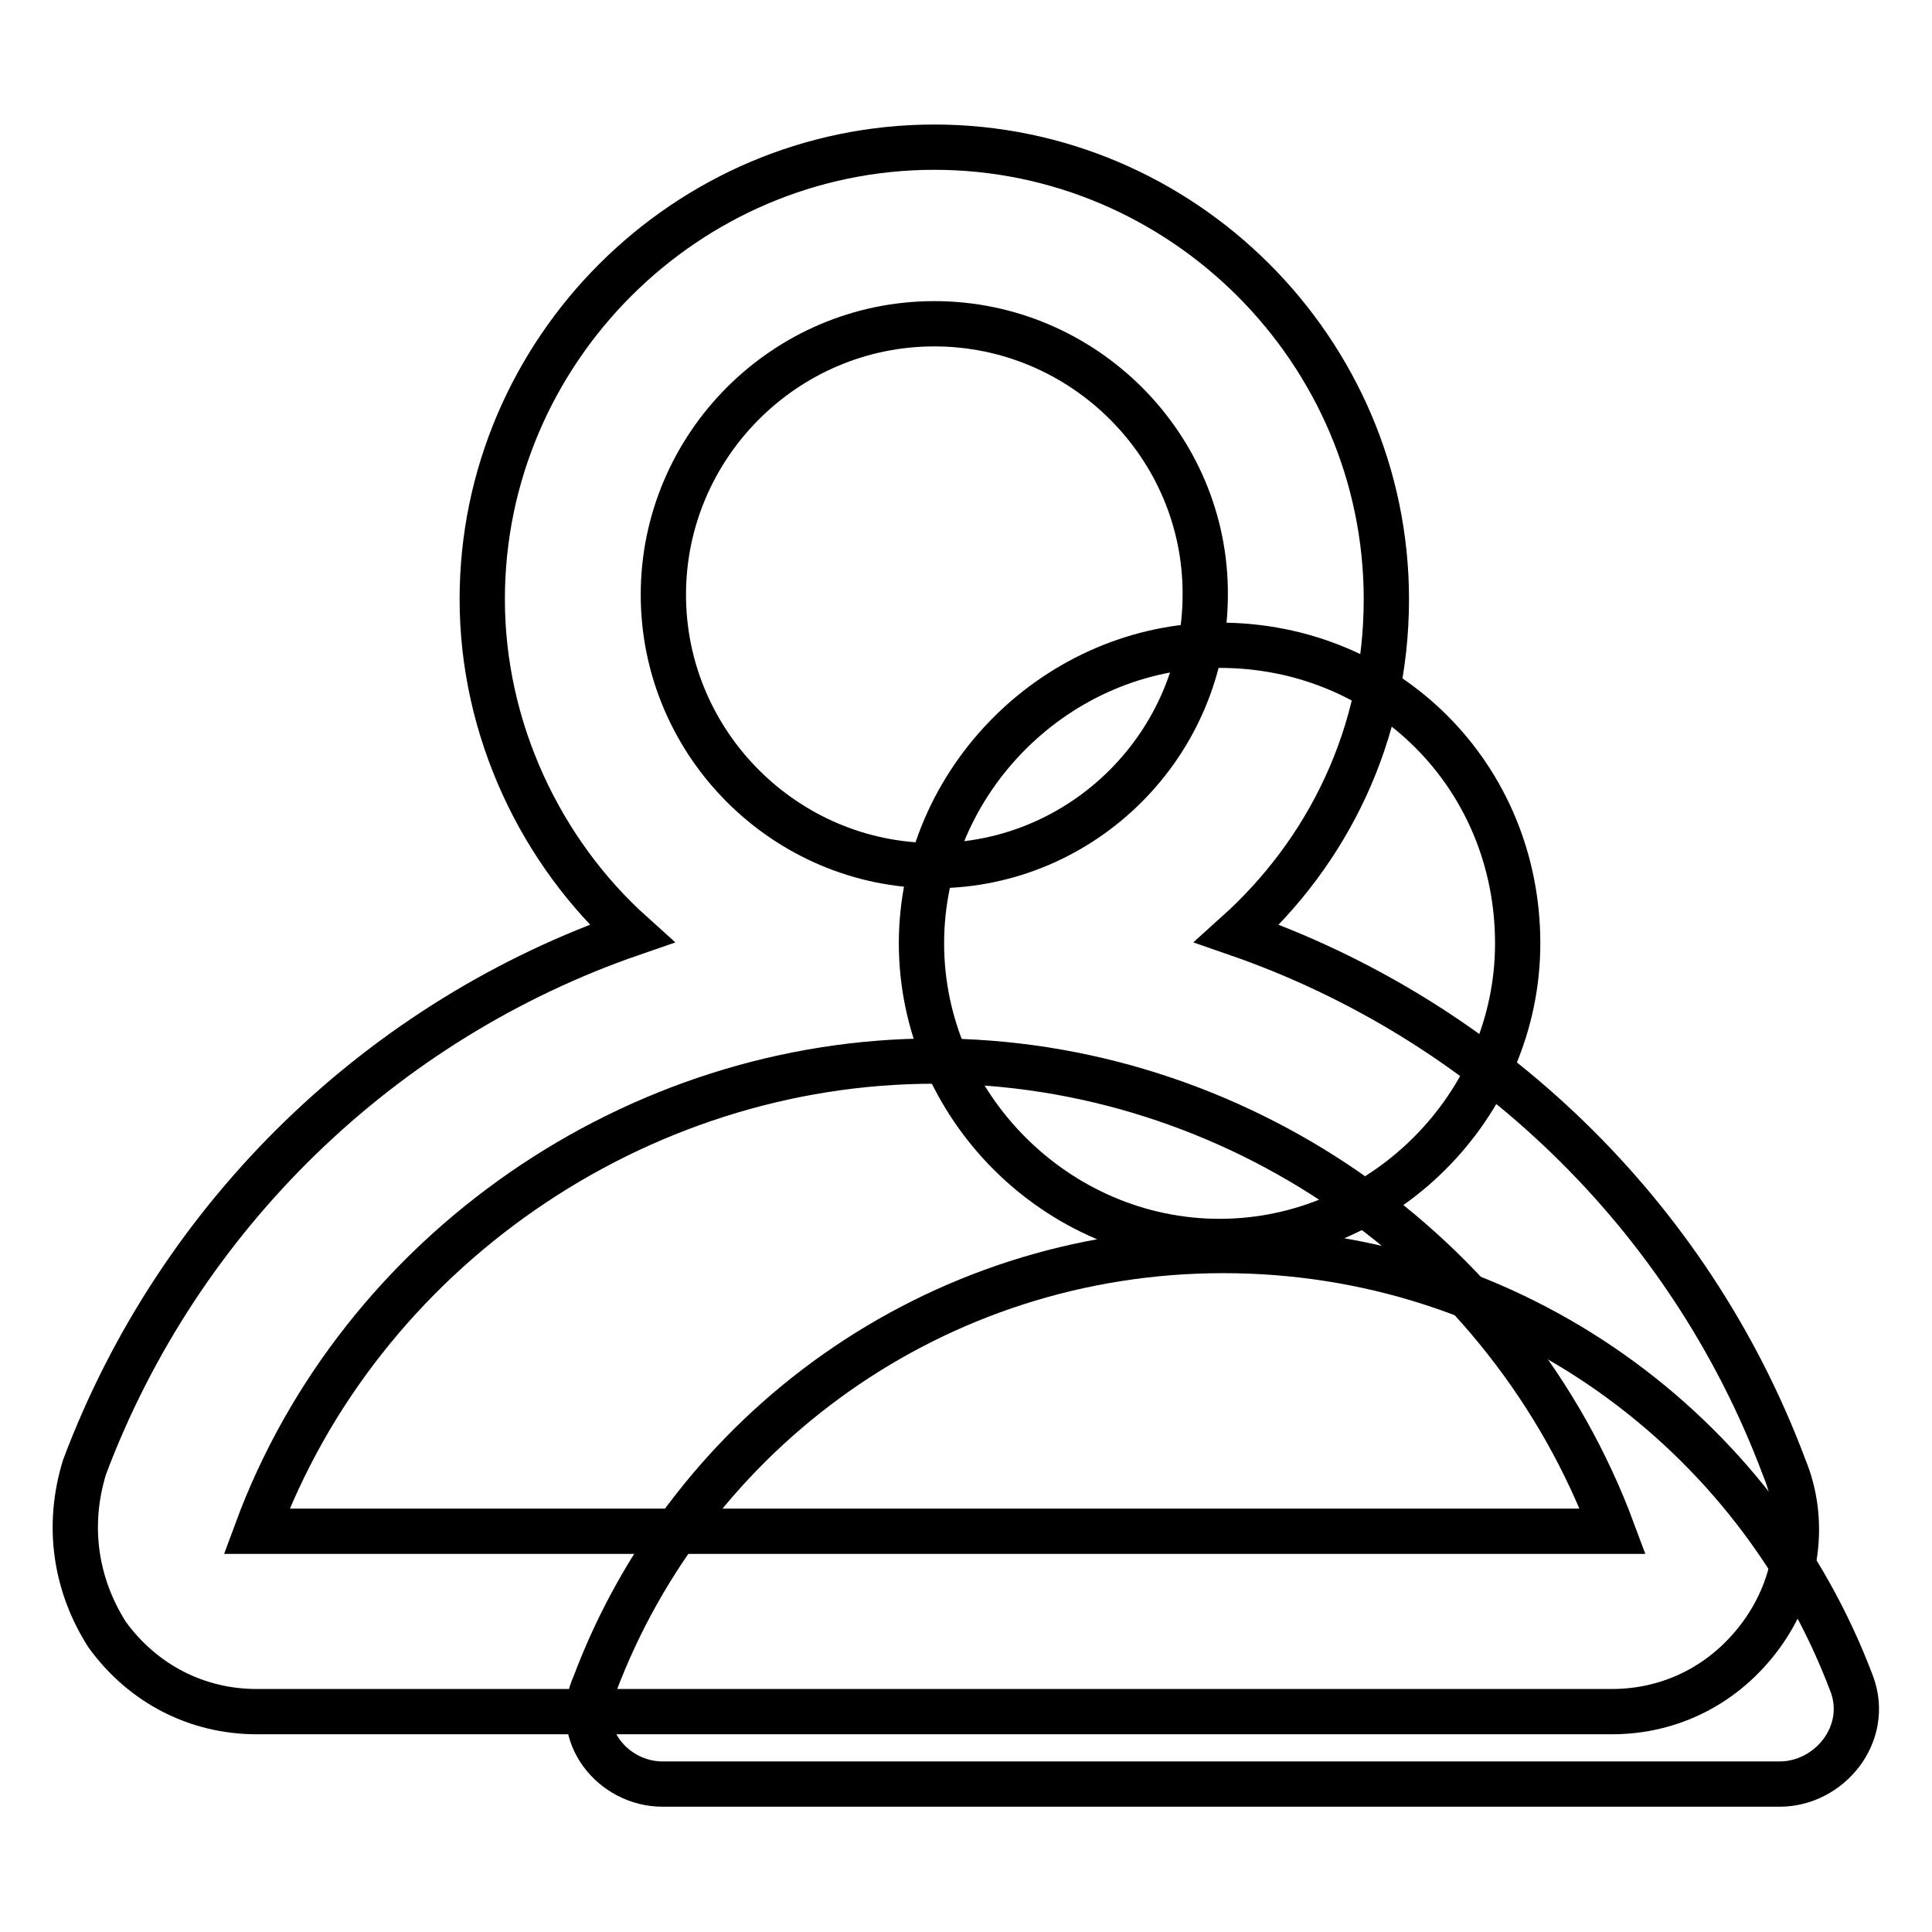 <?xml version="1.0" encoding="utf-8"?>
<!-- Svg Vector Icons : http://www.onlinewebfonts.com/icon -->
<!DOCTYPE svg PUBLIC "-//W3C//DTD SVG 1.1//EN" "http://www.w3.org/Graphics/SVG/1.1/DTD/svg11.dtd">
<svg version="1.1" xmlns="http://www.w3.org/2000/svg" xmlns:xlink="http://www.w3.org/1999/xlink" x="0px" y="0px" viewBox="0 0 256 256" enable-background="new 0 0 256 256" xml:space="preserve">
<g> <path stroke-width="6" fill-opacity="0" stroke="#000000"  d="M201.1,125c0,21.6-18,39.5-39.5,39.5c-21.6,0-39.5-18-39.5-39.5c0-21.6,18-39.5,39.5-39.5 C183.7,85.5,201.1,102.8,201.1,125z M235.8,236.4c6.6,0,12-6.6,9.6-13.2c-12.6-33.5-44.9-57.5-83.3-57.5c-38.3,0-70.7,24-83.3,57.5 c-3,6.6,2.4,13.2,9,13.2H235.8L235.8,236.4z"/> <path stroke-width="6" fill-opacity="0" stroke="#000000"  d="M34,226.8c-7.8,0-15-3.6-19.8-10.2c-4.2-6.6-5.4-14.4-3-22.2c12.6-33.5,39.5-59.3,72.5-70.7 c-12-10.8-19.8-27-19.8-44.3c0-32.9,27-59.9,59.9-59.9s59.9,27,59.9,59.9c0,18-7.8,33.5-19.8,44.3c32.9,11.4,59.9,37.1,72.5,70.7 c3,7.2,1.8,15.6-3,22.2c-4.8,6.6-12,10.2-19.8,10.2H34z M123.8,140.6c-39.5,0-76.1,25.2-89.8,62.3h179.7 C199.9,165.7,163.4,140.6,123.8,140.6L123.8,140.6z M123.8,42.9c-19.8,0-35.9,16.2-35.9,35.9c0,19.8,16.2,35.9,35.9,35.9 c19.8,0,35.9-16.2,35.9-35.9C159.8,59.1,143.6,42.9,123.8,42.9z"/></g>
</svg>